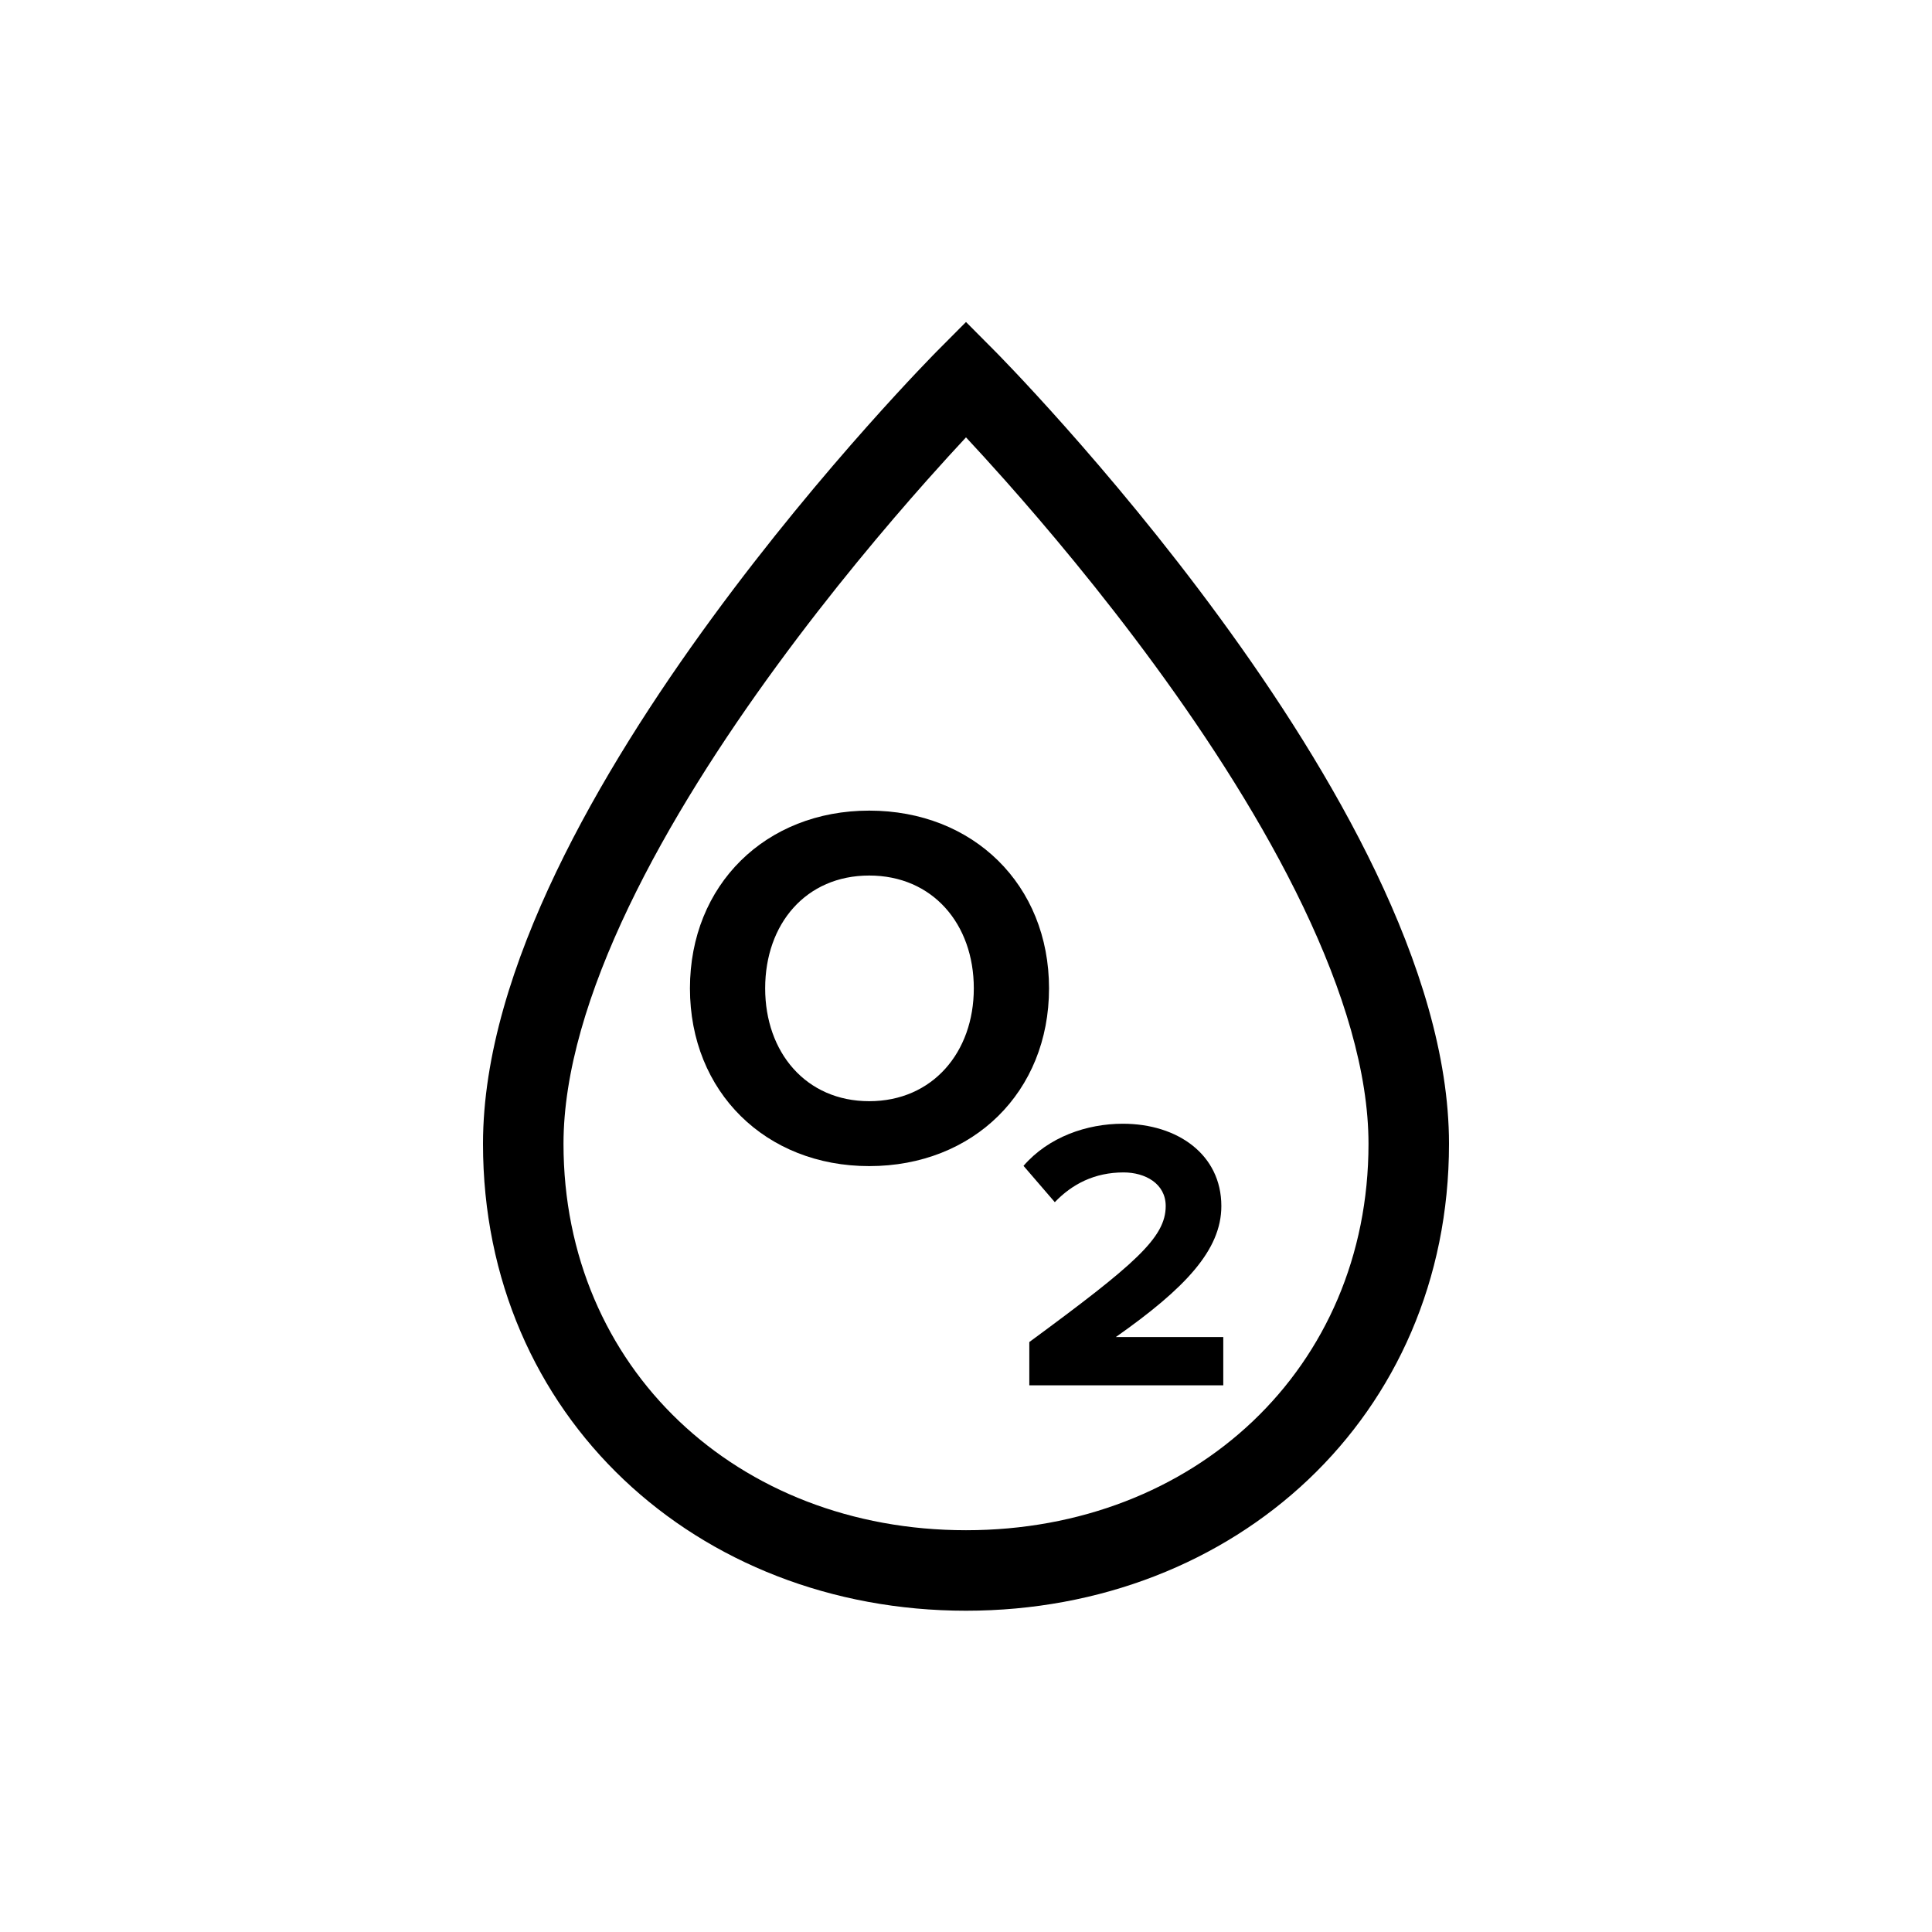 <svg xmlns:xlink="http://www.w3.org/1999/xlink" xmlns="http://www.w3.org/2000/svg" version="1.1" viewBox="0 0 120 120" height="120px" width="120px">
    <title>blood_oxygen_large</title>
    <g fill-rule="evenodd" fill="none" stroke-width="1" stroke="none" id="blood_oxygen_large">
        <g fill="#000000" transform="translate(30, 20)" id="spo2">
            <path id="Shape" d="M60,51.045 C60,67.987 46.698,80.045 30,80.045 C13.302,80.045 0,67.987 0,51.045 C0,45.549 1.889,39.708 4.542,34.168 C7.21,28.597 10.742,23.143 14.233,18.374 C17.729,13.596 21.22,9.458 23.834,6.515 C25.143,5.042 26.235,3.865 27.002,3.054 C27.386,2.648 27.689,2.333 27.898,2.118 C28.002,2.011 28.083,1.929 28.139,1.872 L28.203,1.807 L28.22,1.79 L28.227,1.783 L30,0 L31.773,1.783 L31.78,1.79 L31.797,1.807 L31.861,1.872 C31.917,1.929 31.998,2.011 32.102,2.118 C32.311,2.333 32.614,2.648 32.998,3.054 C33.765,3.865 34.857,5.042 36.166,6.515 C38.78,9.458 42.271,13.596 45.767,18.374 C49.258,23.143 52.79,28.597 55.458,34.168 C58.111,39.708 60,45.549 60,51.045 Z M30,7.165 C29.337,7.877 28.513,8.776 27.572,9.835 C25.03,12.697 21.646,16.71 18.267,21.327 C14.883,25.95 11.54,31.131 9.052,36.327 C6.548,41.555 5,46.614 5,51.045 C5,64.985 15.816,75.045 30,75.045 C44.184,75.045 55,64.985 55,51.045 C55,46.614 53.452,41.555 50.948,36.327 C48.46,31.131 45.117,25.95 41.733,21.327 C38.354,16.71 34.97,12.697 32.428,9.835 C31.487,8.776 30.663,7.877 30,7.165 Z"></path>
            <path fill-rule="nonzero" id="Shape" d="M12.854,41.389 C12.854,47.821 17.558,52.429 23.989,52.429 C30.453,52.429 35.157,47.821 35.157,41.389 C35.157,34.957 30.453,30.349 23.989,30.349 C17.558,30.349 12.854,34.957 12.854,41.389 Z M30.485,41.389 C30.485,45.357 27.925,48.397 23.989,48.397 C20.053,48.397 17.526,45.357 17.526,41.389 C17.526,37.389 20.053,34.381 23.989,34.381 C27.925,34.381 30.485,37.389 30.485,41.389 Z"></path>
            <path fill-rule="nonzero" id="Path" d="M33.932,66.045 L45.98,66.045 L45.98,63.045 L39.308,63.045 C43.604,60.021 45.86,57.645 45.86,54.909 C45.86,51.717 43.148,49.797 39.74,49.797 C37.508,49.797 35.132,50.613 33.572,52.413 L35.516,54.669 C36.596,53.541 37.988,52.821 39.788,52.821 C41.132,52.821 42.404,53.517 42.404,54.909 C42.404,56.877 40.484,58.533 33.932,63.357 L33.932,66.045 Z"></path>
        </g>
    </g>
</svg>